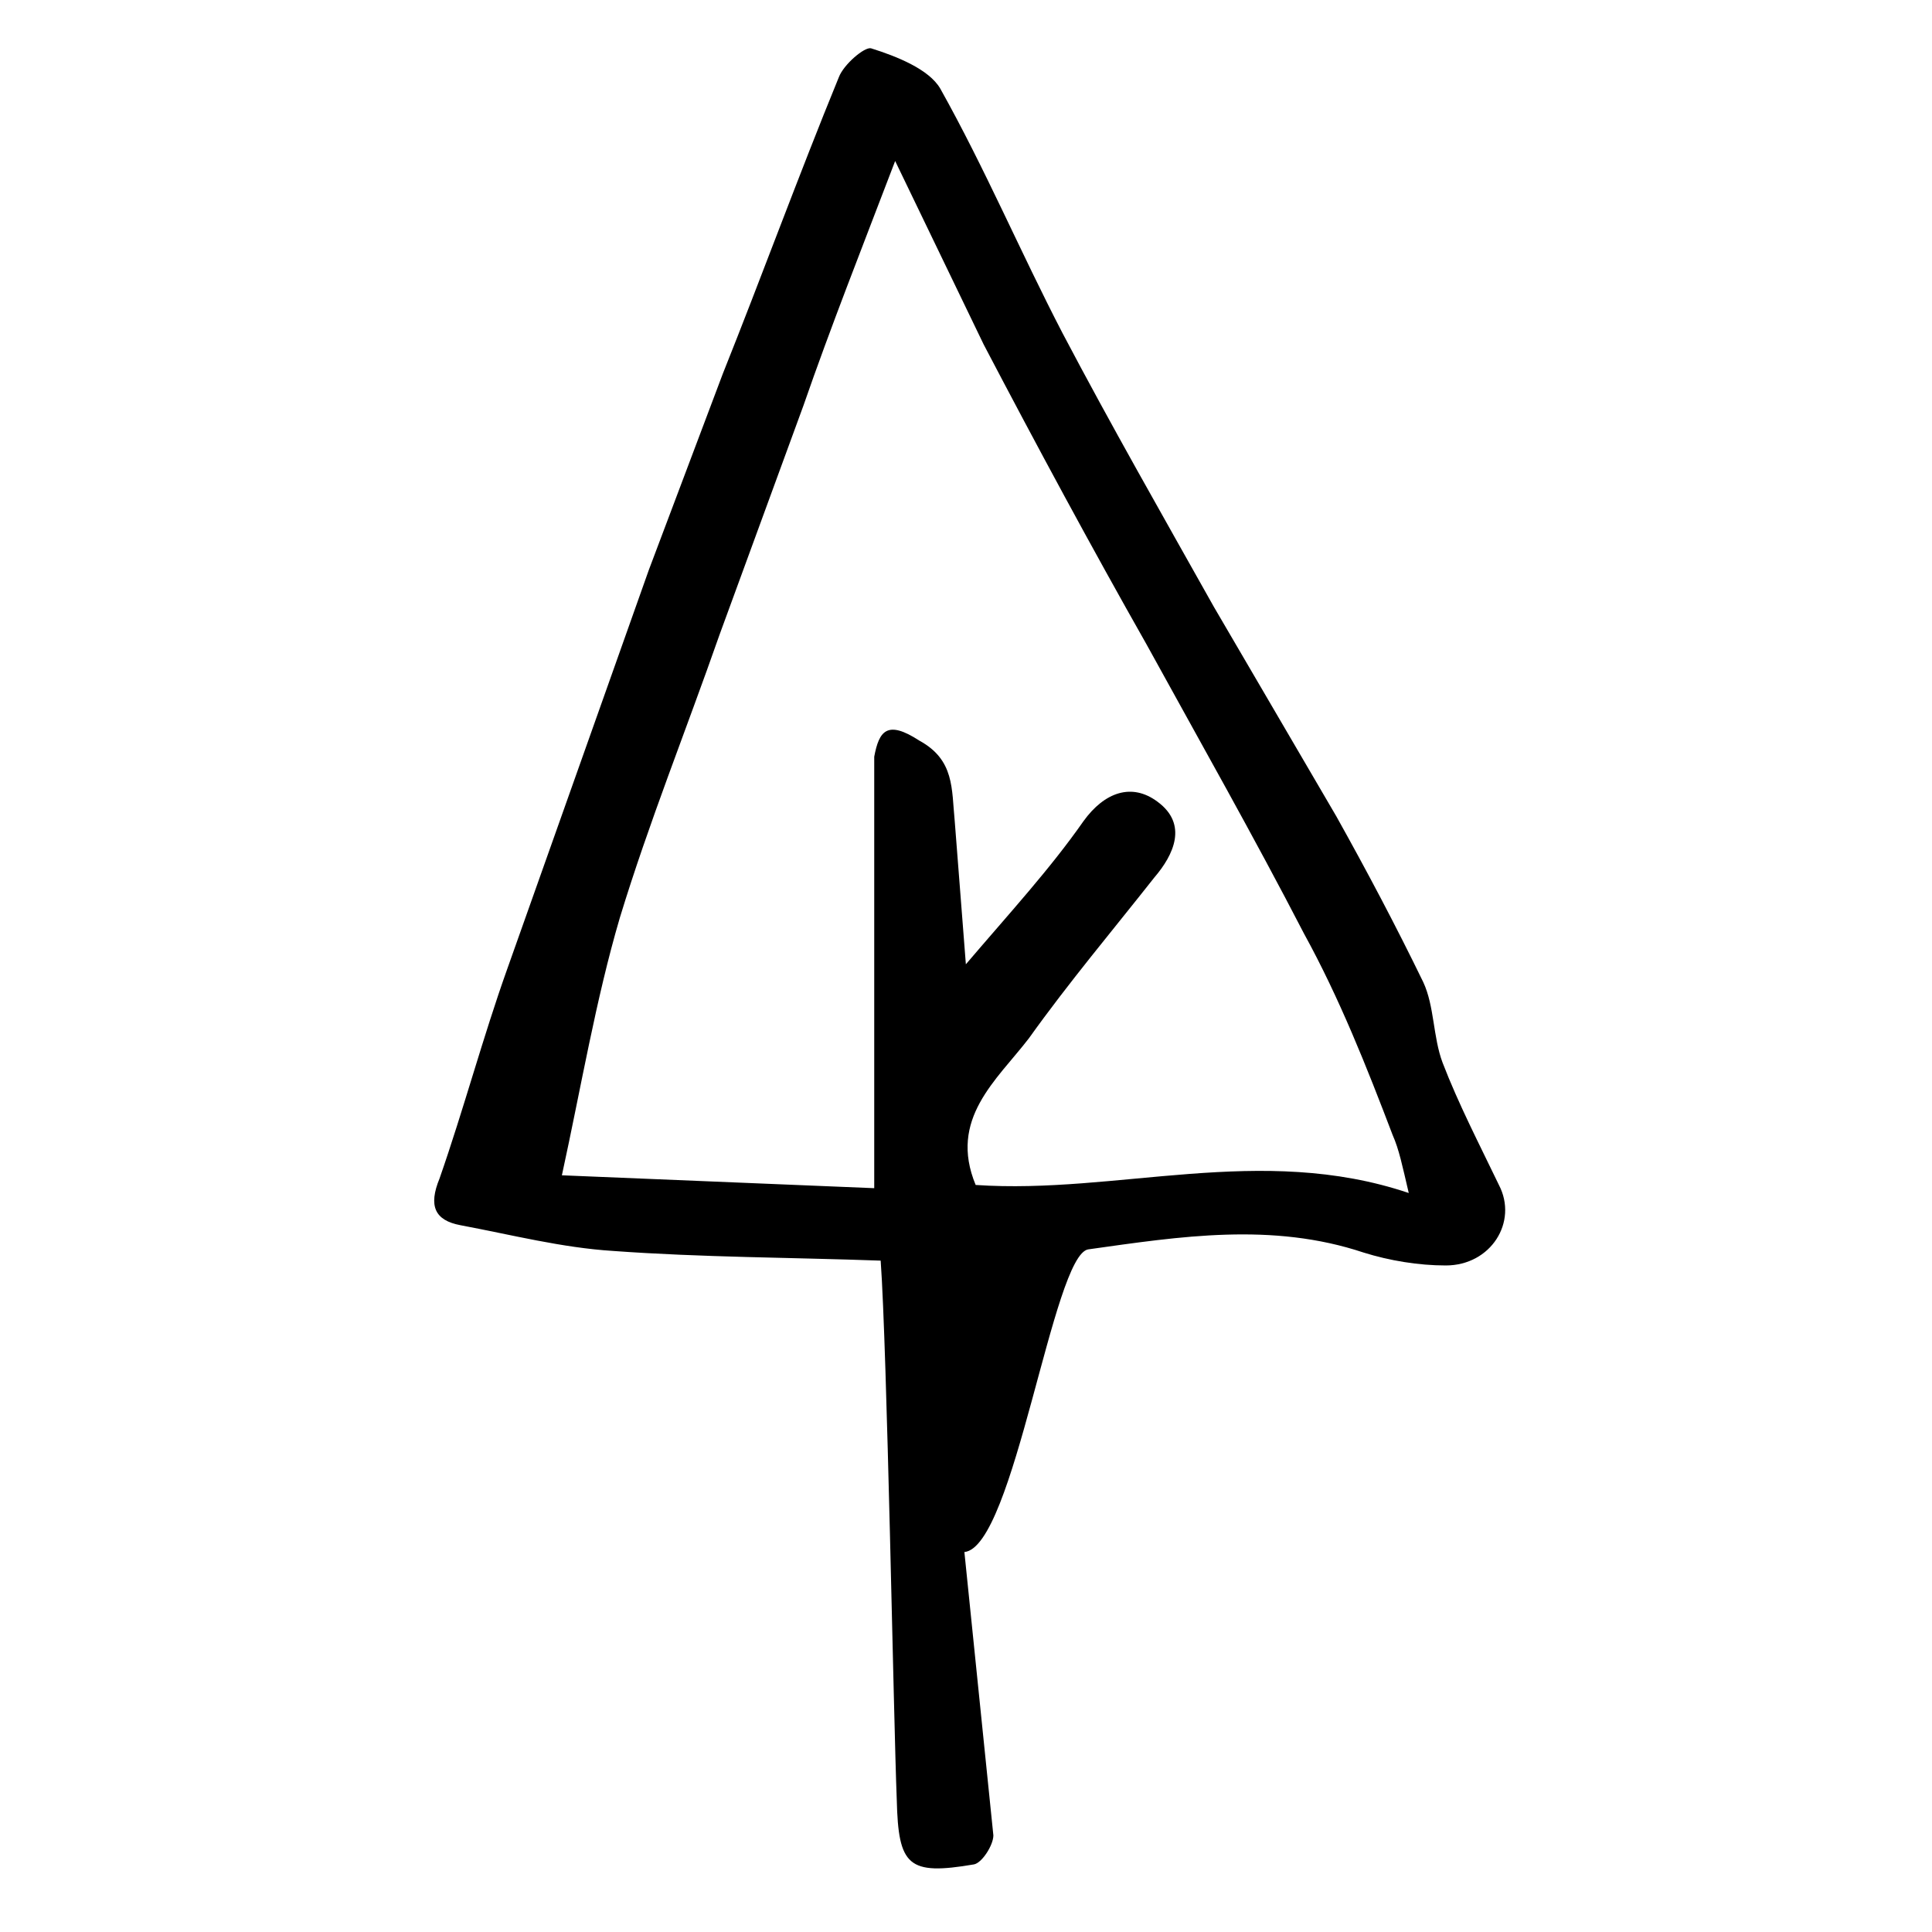 <?xml version="1.0" encoding="UTF-8"?> <svg xmlns="http://www.w3.org/2000/svg" width="120" height="120"><path d="M59.9 96.4l1.8 17.6c0 .6-.7 1.7-1.2 1.8-4.1.7-4.7.1-4.8-4-.2-5-.6-28-1-33.5-5.6-.2-11.1-.2-16.6-.6-3.2-.2-6.3-1-9.5-1.6-1.6-.3-2-1.2-1.3-2.9 1.5-4.3 2.7-8.8 4.2-13l8.8-24.8 4.6-12.2c2.4-6 4.7-12.3 7.2-18.4.3-.8 1.6-1.9 2-1.8 1.6.5 3.6 1.3 4.3 2.5 2.8 5 5 10.2 7.6 15.2 3 5.7 6.2 11.3 9.4 17l7.6 13c1.9 3.4 3.7 6.8 5.4 10.3.7 1.5.6 3.4 1.2 5 1 2.6 2.3 5.1 3.5 7.6 1.2 2.3-.5 5-3.3 5-1.7 0-3.5-.3-5.1-.8-5.7-1.9-11.4-1-17.1-.2-2.2.3-4.6 18.5-7.7 18.8zm0-36.4c2.9-3.4 5.3-6 7.4-9 1.3-1.8 3-2.4 4.6-1.2 1.9 1.4 1 3.3-.2 4.7-2.6 3.3-5.3 6.5-7.8 10-2 2.6-5 5-3.3 9.1 8.8.6 17.7-2.6 26.9.5-.4-1.7-.6-2.7-1-3.6C84.9 66.3 83.2 62 81 58c-3.1-6-6.5-12-9.8-18-3.4-6-6.8-12.3-10.1-18.6L55.6 10c-2.1 5.5-4 10.3-5.7 15.2l-5.2 14.2c-2.1 6-4.4 11.7-6.2 17.6-1.5 5.1-2.4 10.5-3.6 16l19.4.8V53.2 47c.3-1.6.8-2.3 2.8-1 2.2 1.2 2 3 2.2 5L60 60z" fill="#000" fill-rule="nonzero"></path></svg> 